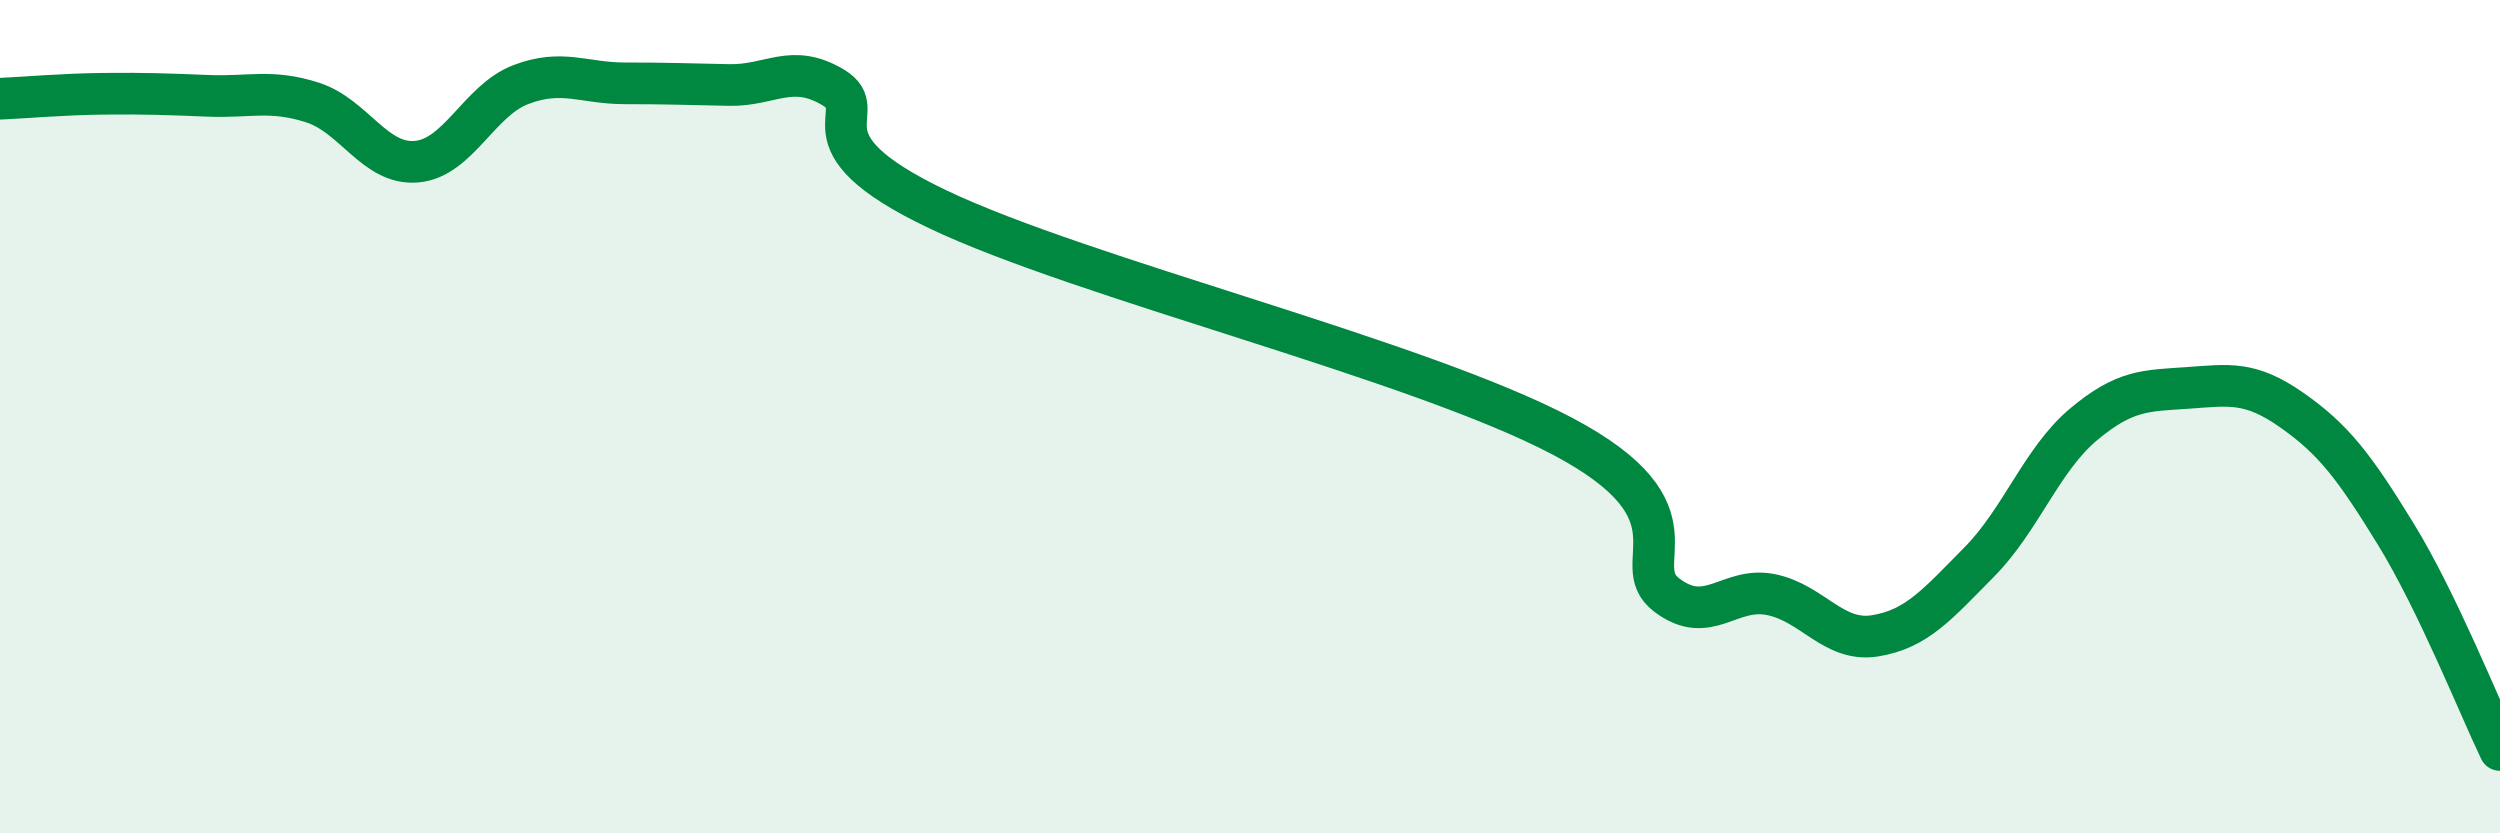 
    <svg width="60" height="20" viewBox="0 0 60 20" xmlns="http://www.w3.org/2000/svg">
      <path
        d="M 0,2.37 C 0.5,2.35 1.5,2.26 2.5,2.25 C 3.5,2.24 4,2.26 5,2.3 C 6,2.34 6.5,2.14 7.5,2.46 C 8.5,2.78 9,3.97 10,3.88 C 11,3.79 11.5,2.41 12.5,2.03 C 13.5,1.65 14,2 15,2 C 16,2 16.5,2.02 17.5,2.04 C 18.5,2.06 19,1.5 20,2.1 C 21,2.7 19,3.35 22.5,5.02 C 26,6.69 34,8.62 37.5,10.47 C 41,12.32 39,13.52 40,14.28 C 41,15.04 41.5,14.07 42.5,14.27 C 43.5,14.47 44,15.42 45,15.26 C 46,15.1 46.5,14.5 47.5,13.49 C 48.5,12.48 49,11.03 50,10.19 C 51,9.35 51.5,9.38 52.5,9.31 C 53.5,9.24 54,9.14 55,9.84 C 56,10.54 56.5,11.19 57.5,12.82 C 58.5,14.45 59.5,16.96 60,18L60 20L0 20Z"
        fill="#008740"
        opacity="0.1"
        stroke-linecap="round"
        stroke-linejoin="round"
      />
      <path
        d="M 0,2.37 C 0.5,2.35 1.5,2.26 2.5,2.25 C 3.5,2.24 4,2.26 5,2.3 C 6,2.34 6.5,2.14 7.5,2.46 C 8.5,2.78 9,3.97 10,3.88 C 11,3.79 11.5,2.41 12.5,2.03 C 13.5,1.65 14,2 15,2 C 16,2 16.5,2.02 17.5,2.04 C 18.5,2.06 19,1.5 20,2.1 C 21,2.7 19,3.35 22.5,5.02 C 26,6.69 34,8.62 37.5,10.47 C 41,12.32 39,13.52 40,14.28 C 41,15.04 41.5,14.07 42.5,14.27 C 43.5,14.47 44,15.42 45,15.26 C 46,15.1 46.5,14.5 47.5,13.49 C 48.5,12.48 49,11.03 50,10.19 C 51,9.35 51.5,9.38 52.5,9.31 C 53.5,9.24 54,9.14 55,9.84 C 56,10.54 56.5,11.19 57.5,12.82 C 58.5,14.45 59.5,16.96 60,18"
        stroke="#008740"
        stroke-width="1"
        fill="none"
        stroke-linecap="round"
        stroke-linejoin="round"
      />
    </svg>
  